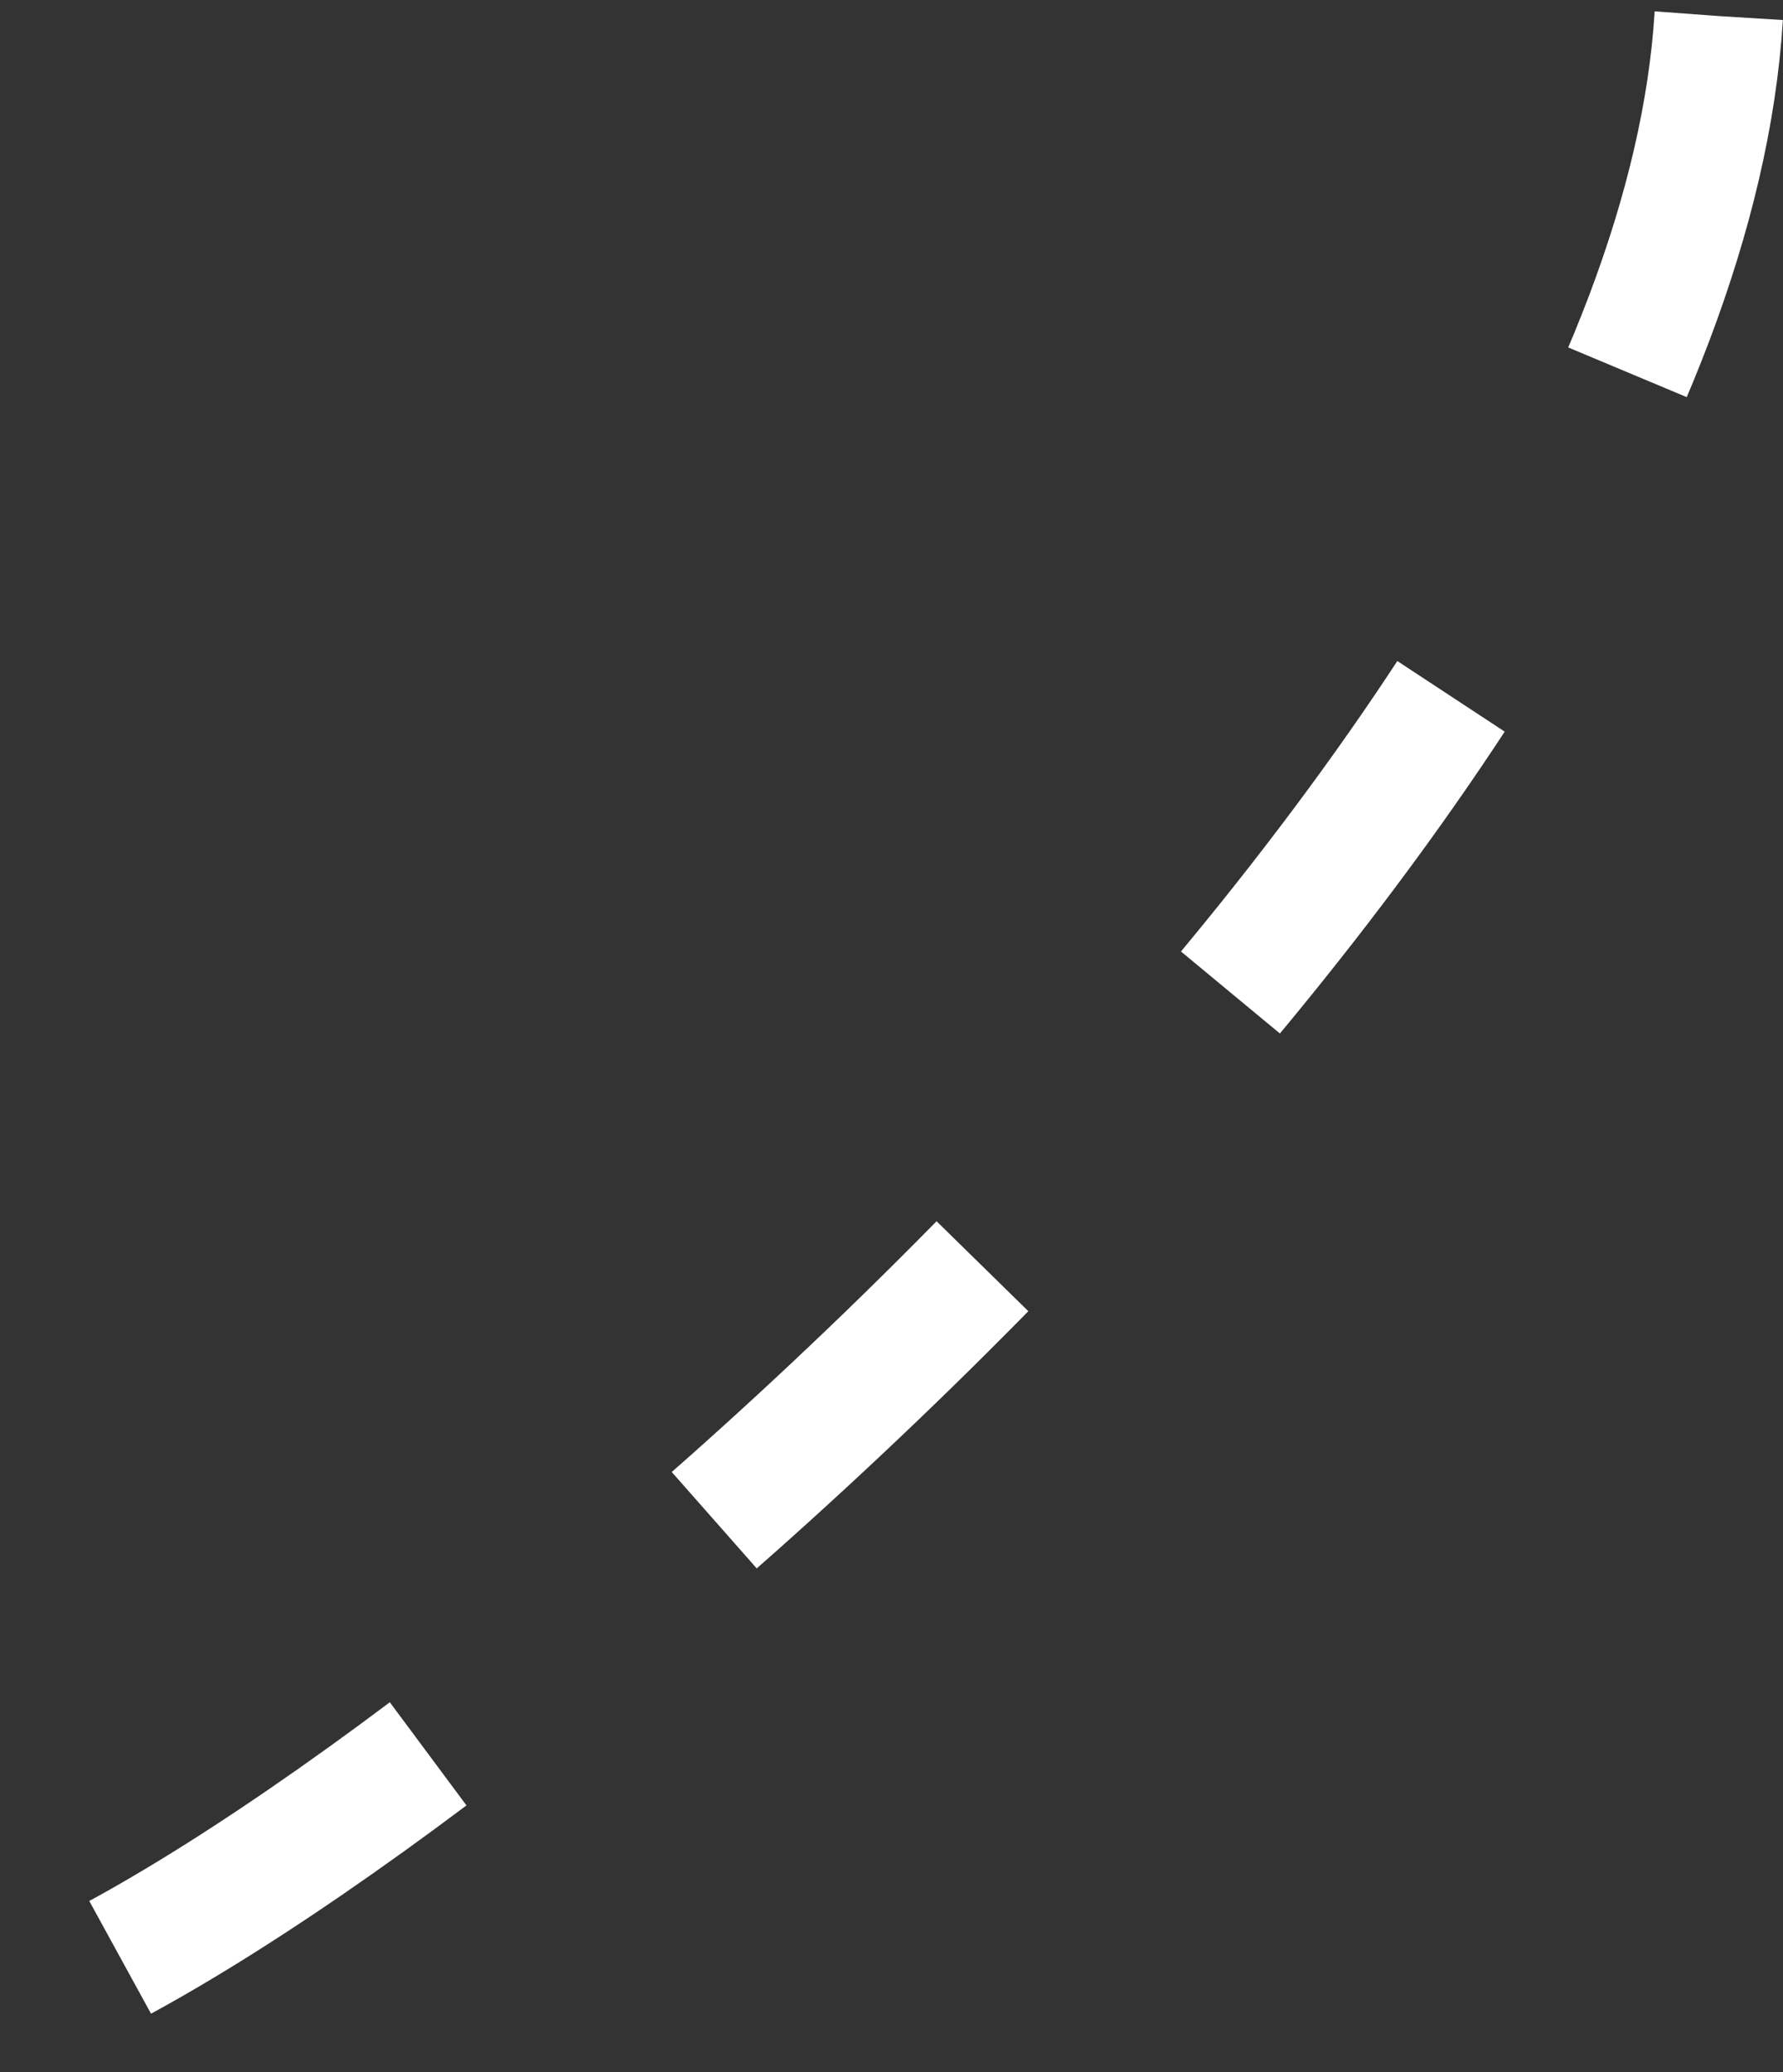 <svg width="111" height="129" viewBox="0 0 111 129" fill="none" xmlns="http://www.w3.org/2000/svg">
<rect x="0" y="0" width="111" height="129" fill="#333333" stroke="none"/>
<path d="M107 1C104 49.5 27.5 114 2 124.5" stroke="white" stroke-width="8" stroke-dasharray="23 23"/>
</svg>
